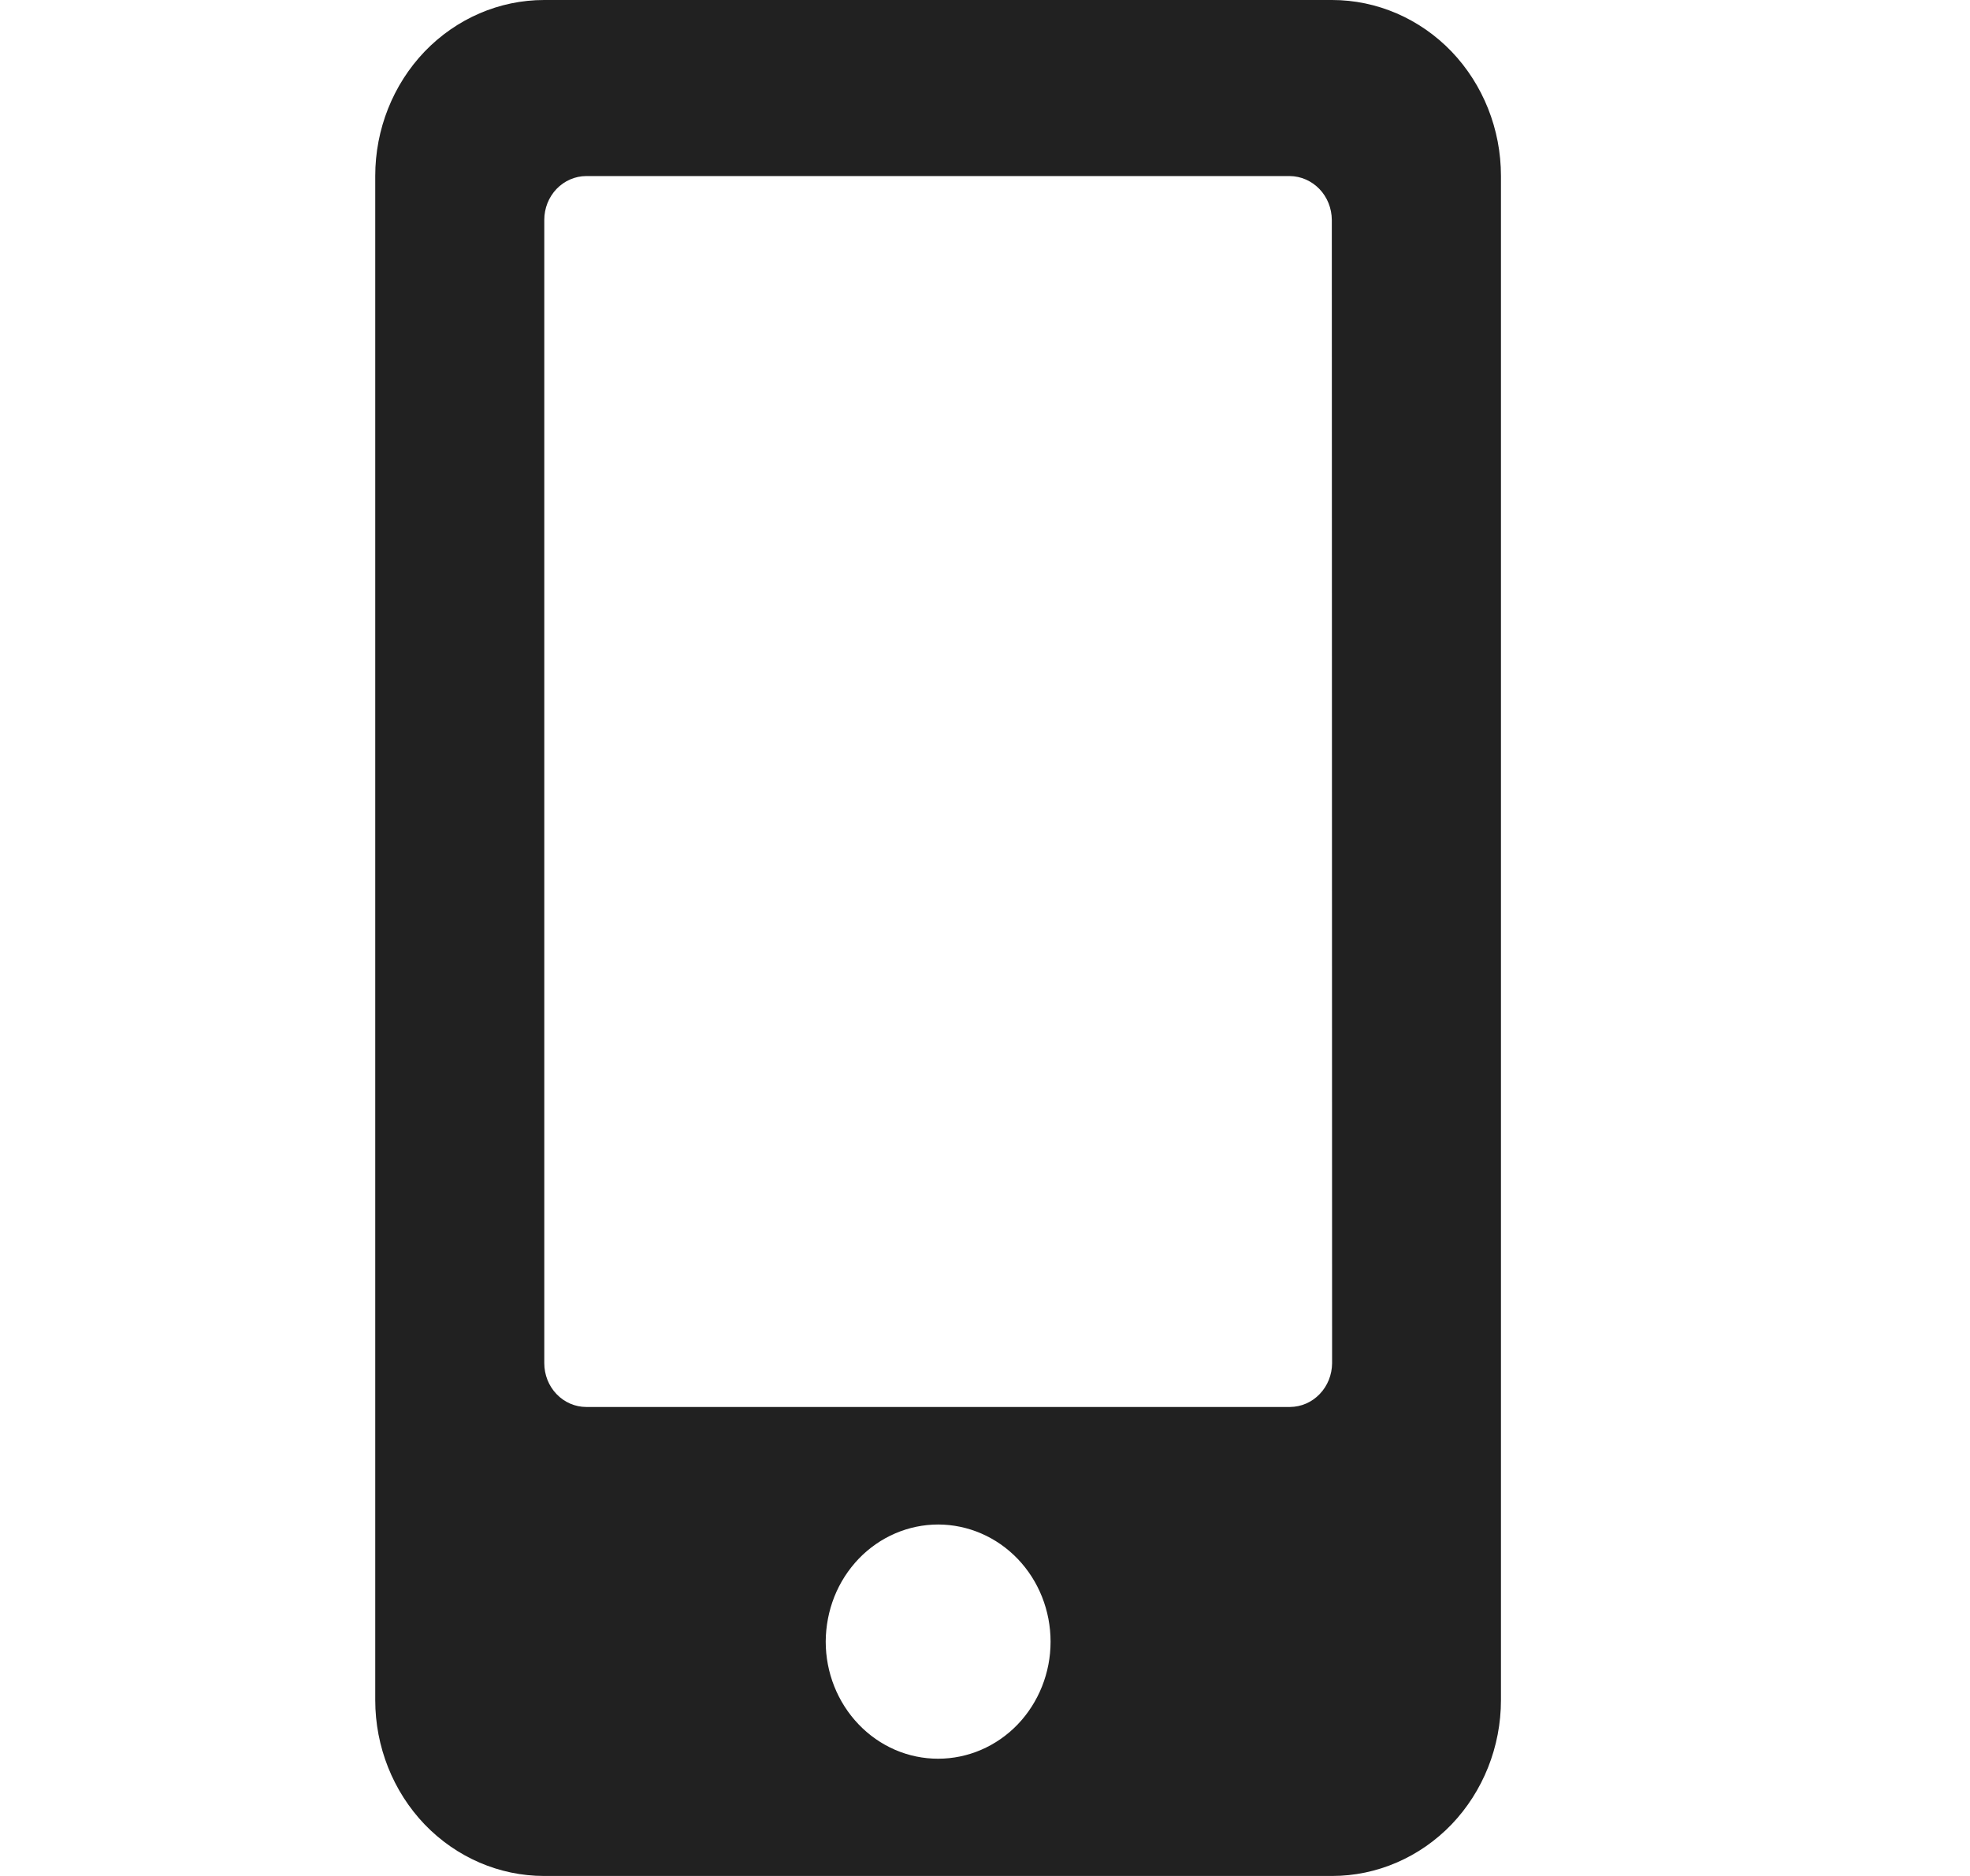 <?xml version="1.0" encoding="UTF-8"?> <svg xmlns="http://www.w3.org/2000/svg" width="21" height="20" viewBox="0 0 21 20" fill="none"><path d="M14.2 0H5.8C5.323 0 4.865 0.198 4.527 0.549C4.19 0.901 4 1.378 4 1.875V18.125C4 18.622 4.19 19.099 4.527 19.451C4.865 19.802 5.323 20 5.8 20H14.2C14.677 20 15.135 19.802 15.473 19.451C15.81 19.099 16 18.622 16 18.125V1.875C16 1.378 15.81 0.901 15.473 0.549C15.135 0.198 14.677 0 14.2 0ZM10 18.75C9.843 18.75 9.687 18.718 9.541 18.655C9.396 18.592 9.264 18.5 9.153 18.384C8.928 18.149 8.802 17.832 8.802 17.501C8.803 17.337 8.834 17.175 8.894 17.023C8.954 16.872 9.043 16.734 9.154 16.618C9.379 16.384 9.684 16.253 10.002 16.253C10.319 16.254 10.624 16.385 10.849 16.62C11.073 16.854 11.199 17.171 11.199 17.503C11.199 17.834 11.072 18.151 10.848 18.385C10.623 18.619 10.318 18.75 10 18.75ZM14.2 14.533C14.199 14.657 14.152 14.775 14.068 14.862C13.984 14.95 13.871 14.999 13.752 15H6.25C6.131 15 6.017 14.951 5.933 14.863C5.849 14.776 5.802 14.657 5.802 14.533V2.344C5.802 2.22 5.849 2.102 5.933 2.014C6.017 1.927 6.131 1.877 6.25 1.877H13.749C13.867 1.878 13.981 1.928 14.065 2.015C14.149 2.102 14.196 2.221 14.197 2.344L14.2 14.533Z" fill="#212121"></path></svg> 